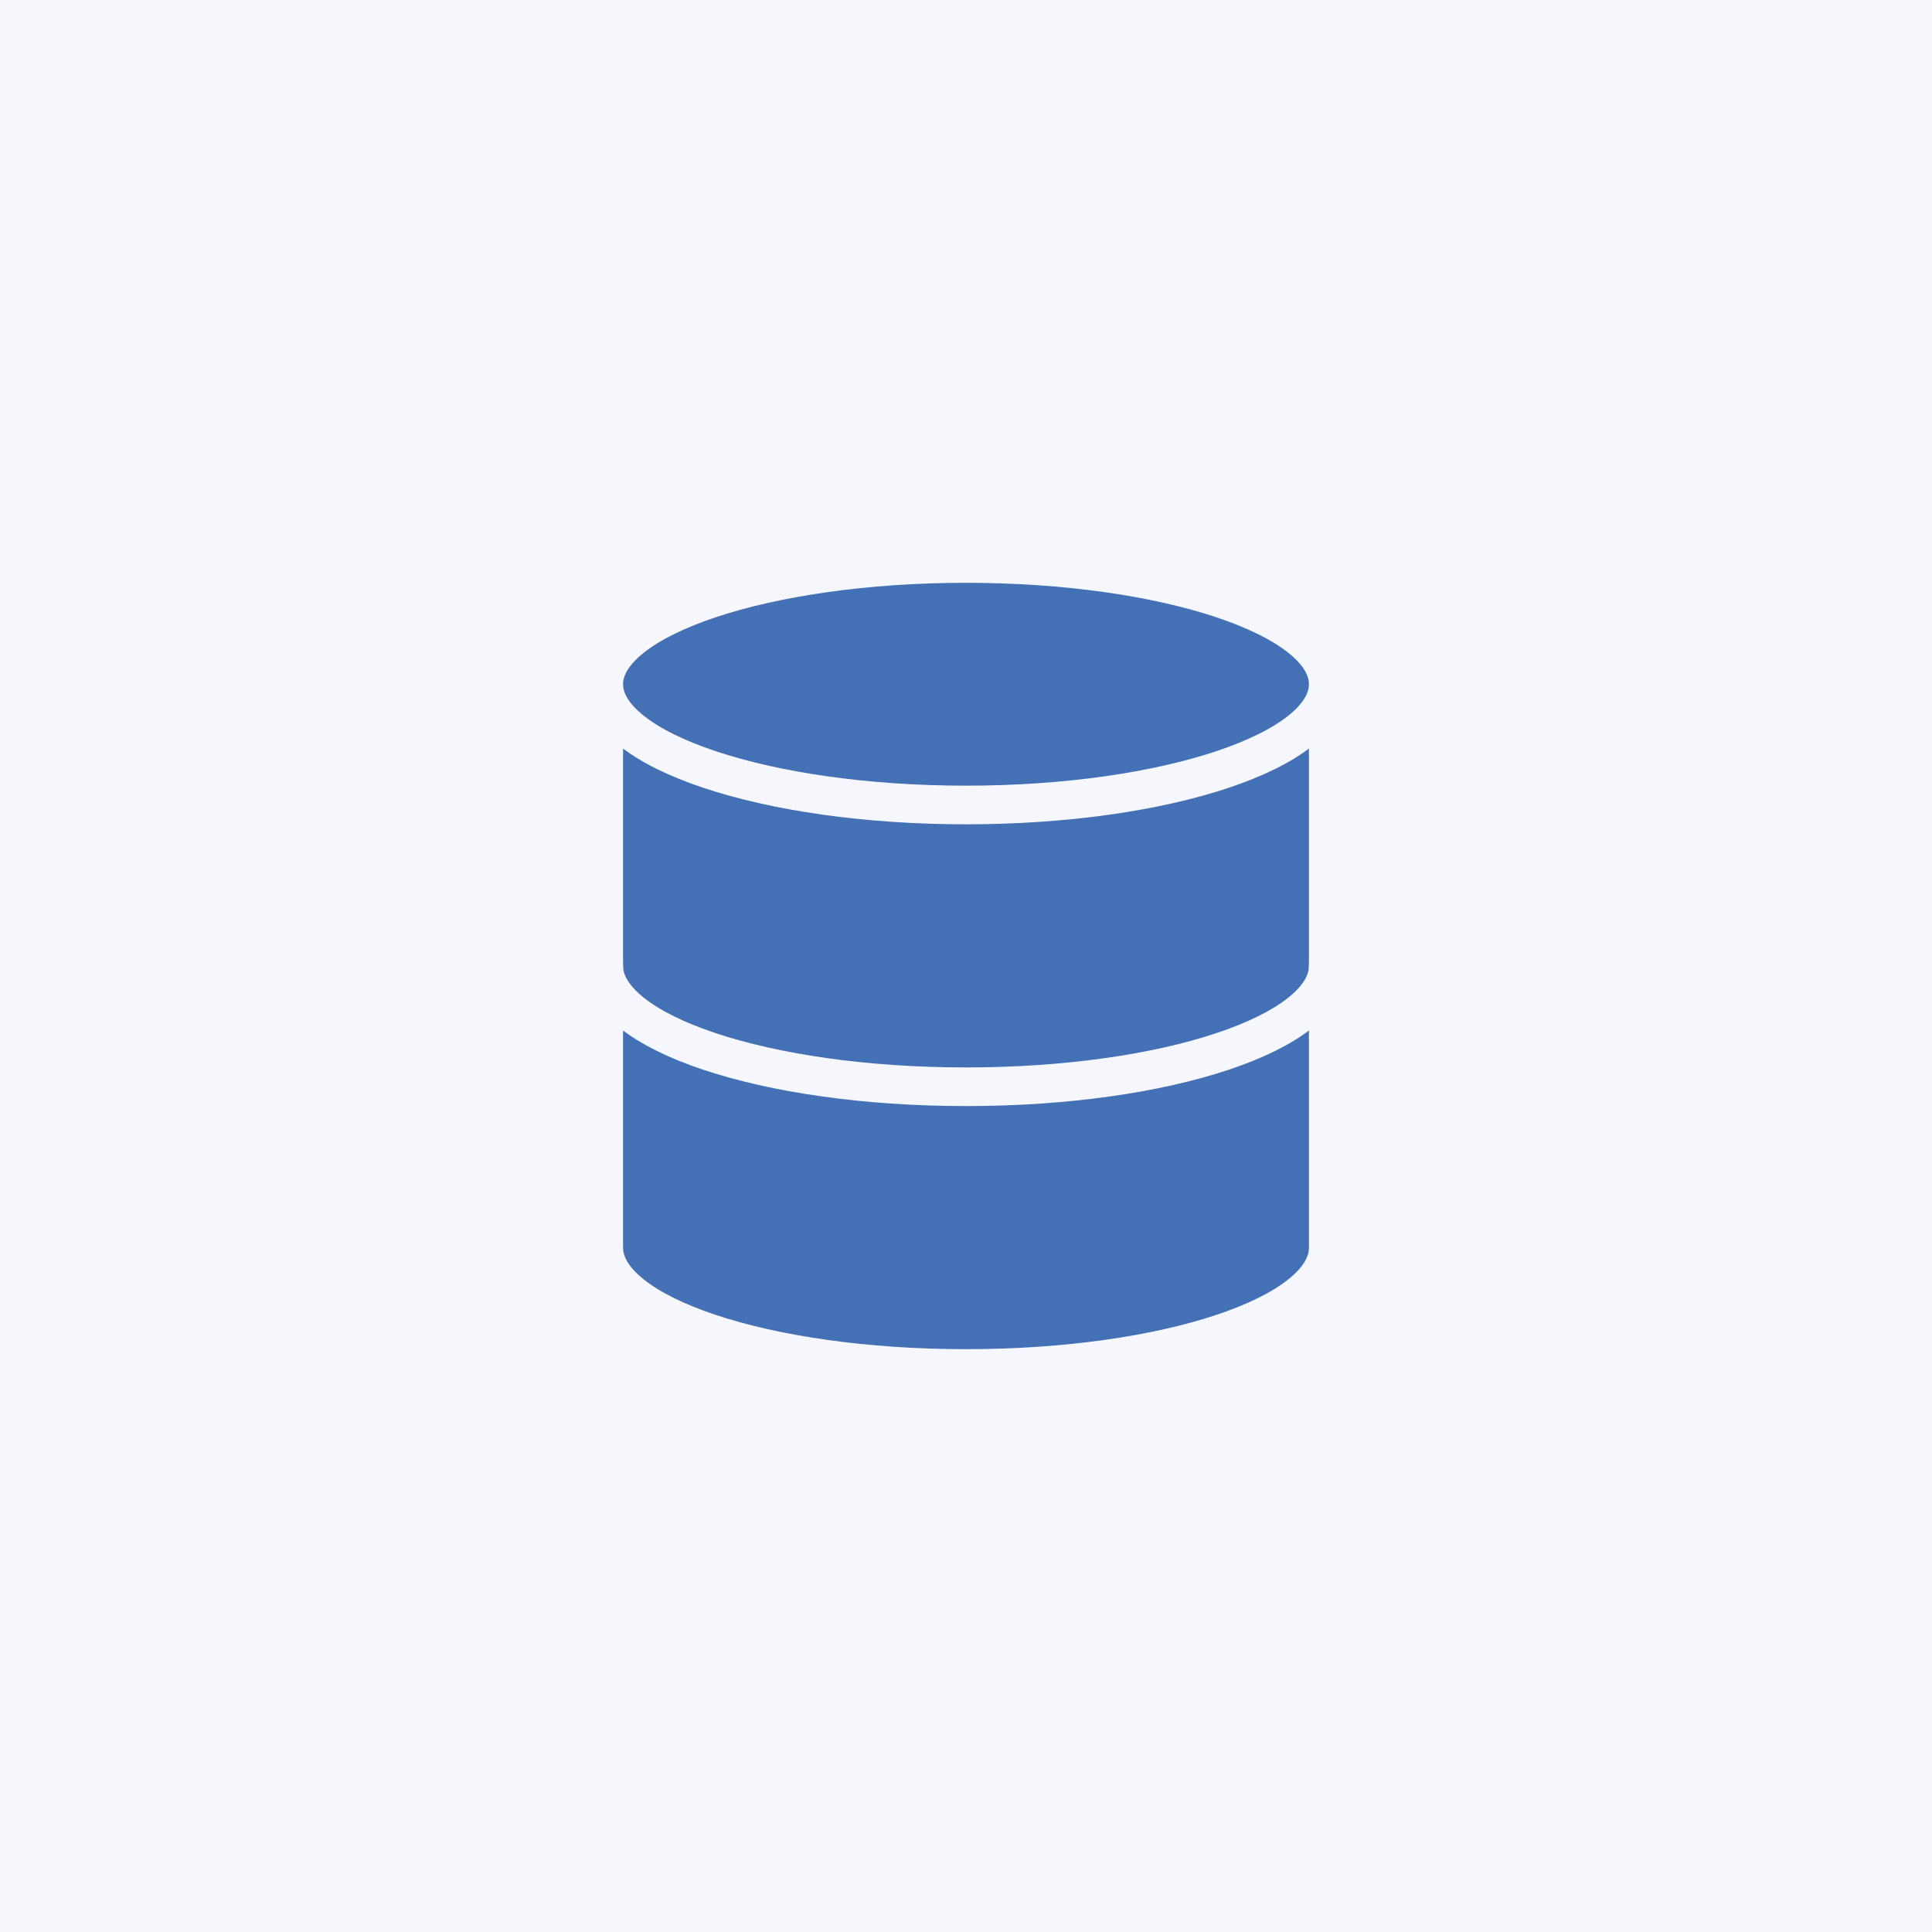 <?xml version="1.0" encoding="UTF-8"?> <svg xmlns="http://www.w3.org/2000/svg" width="100" height="100" viewBox="0 0 100 100" fill="none"> <rect width="100" height="100" fill="#F5F7FC"></rect> <path d="M31.25 35.416V64.583C31.25 68.041 39.583 70.833 50 70.833C60.417 70.833 68.75 68.041 68.75 64.583V35.416" fill="#4471B6"></path> <path d="M31.25 35.416V64.583C31.25 68.041 39.583 70.833 50 70.833C60.417 70.833 68.75 68.041 68.75 64.583V35.416" stroke="#F5F7FC" stroke-width="2" stroke-linecap="round" stroke-linejoin="round"></path> <path d="M50 41.666C60.355 41.666 68.75 38.868 68.75 35.416C68.75 31.964 60.355 29.166 50 29.166C39.645 29.166 31.25 31.964 31.25 35.416C31.25 38.868 39.645 41.666 50 41.666Z" fill="#4471B6" stroke="#F5F7FC" stroke-width="2" stroke-linecap="round" stroke-linejoin="round"></path> <path d="M68.75 50C68.75 53.458 60.417 56.25 50 56.25C39.583 56.25 31.25 53.458 31.25 50" stroke="#F5F7FC" stroke-width="2" stroke-linecap="round" stroke-linejoin="round"></path> </svg> 